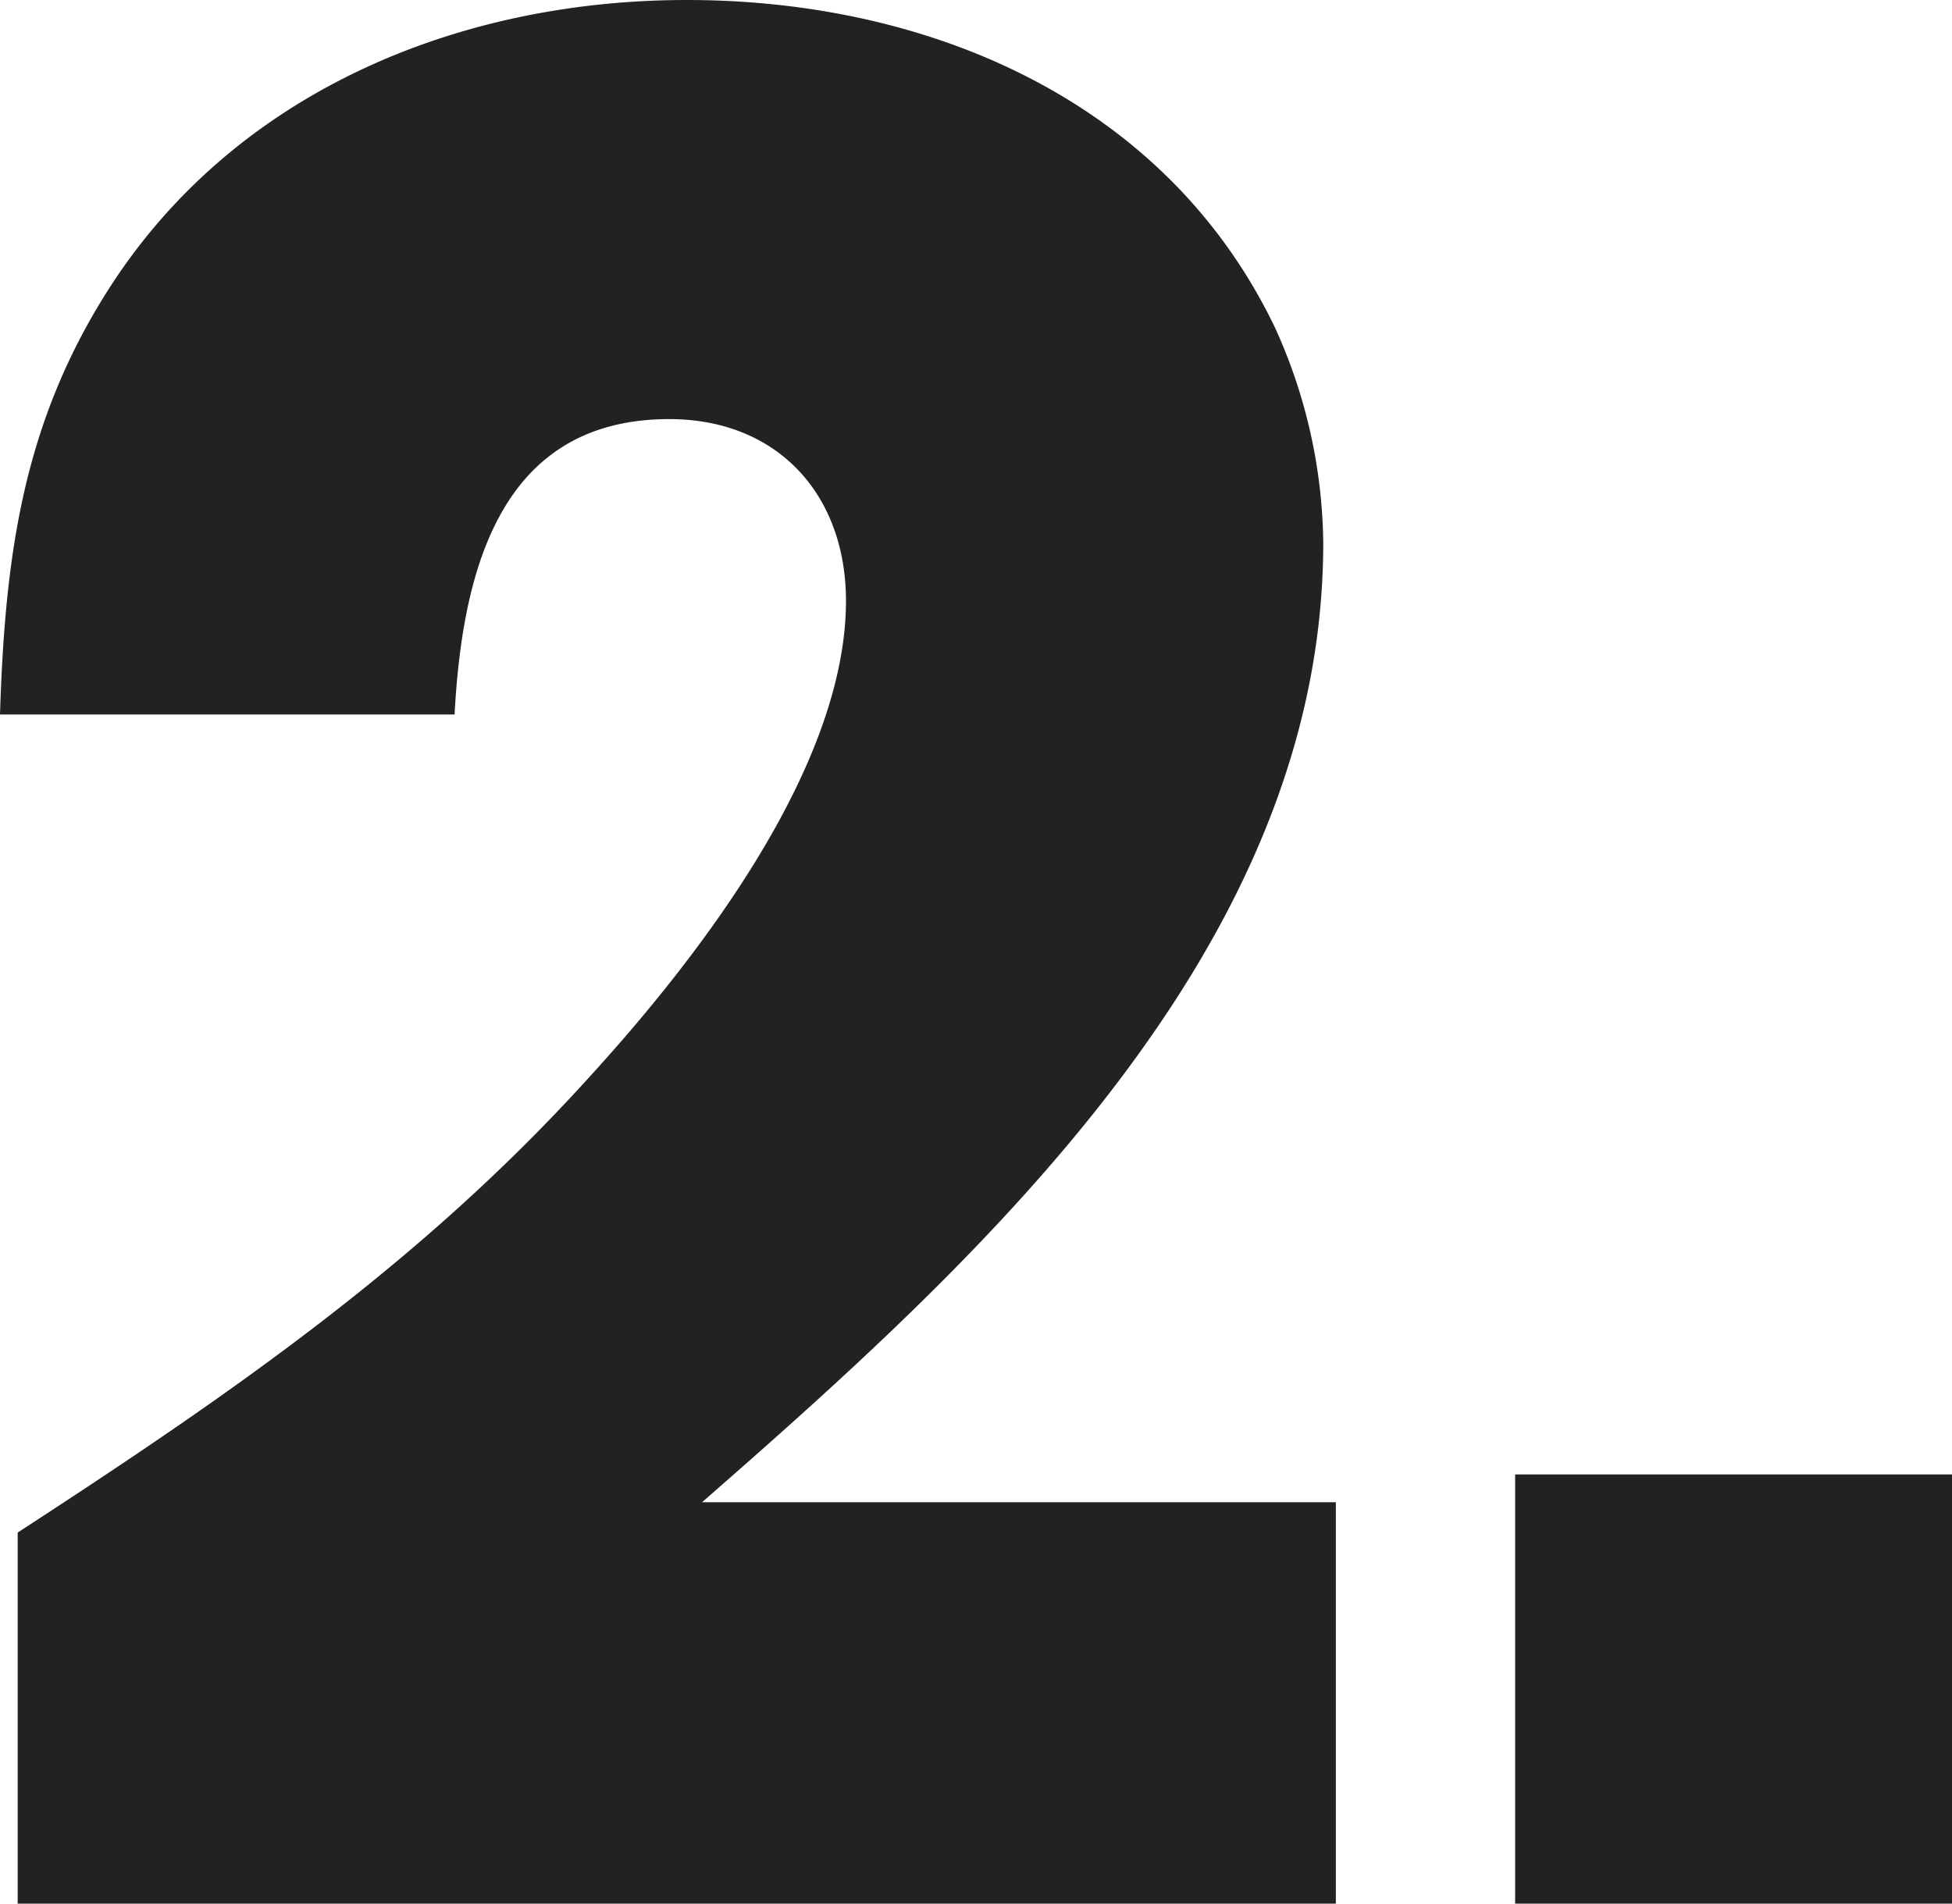 <svg id="レイヤー_1" data-name="レイヤー 1" xmlns="http://www.w3.org/2000/svg" viewBox="0 0 85.03 82.94"><defs><style>.cls-1{fill:#222;}</style></defs><title>num_02</title><path class="cls-1" d="M.771,82.94V66.771C9.9,60.83,18.261,55.11,25.631,46.971c4.729-5.171,11.22-13.53,11.22-20.791,0-4.619-2.97-7.92-7.7-7.92-7.479,0-9.02,6.82-9.35,12.87H0C.221,24.2.99,18.37,4.841,12.43,10.341,3.96,20.021,0,29.921,0,40.48,0,50.82,4.4,55.551,14.3a23.143,23.143,0,0,1,2.09,9.351c0,17.6-14.85,31.13-27.06,41.8H58.19V82.94Z"/><path class="cls-1" d="M66,82.94V64.24H85.03v18.7Z"/></svg>
